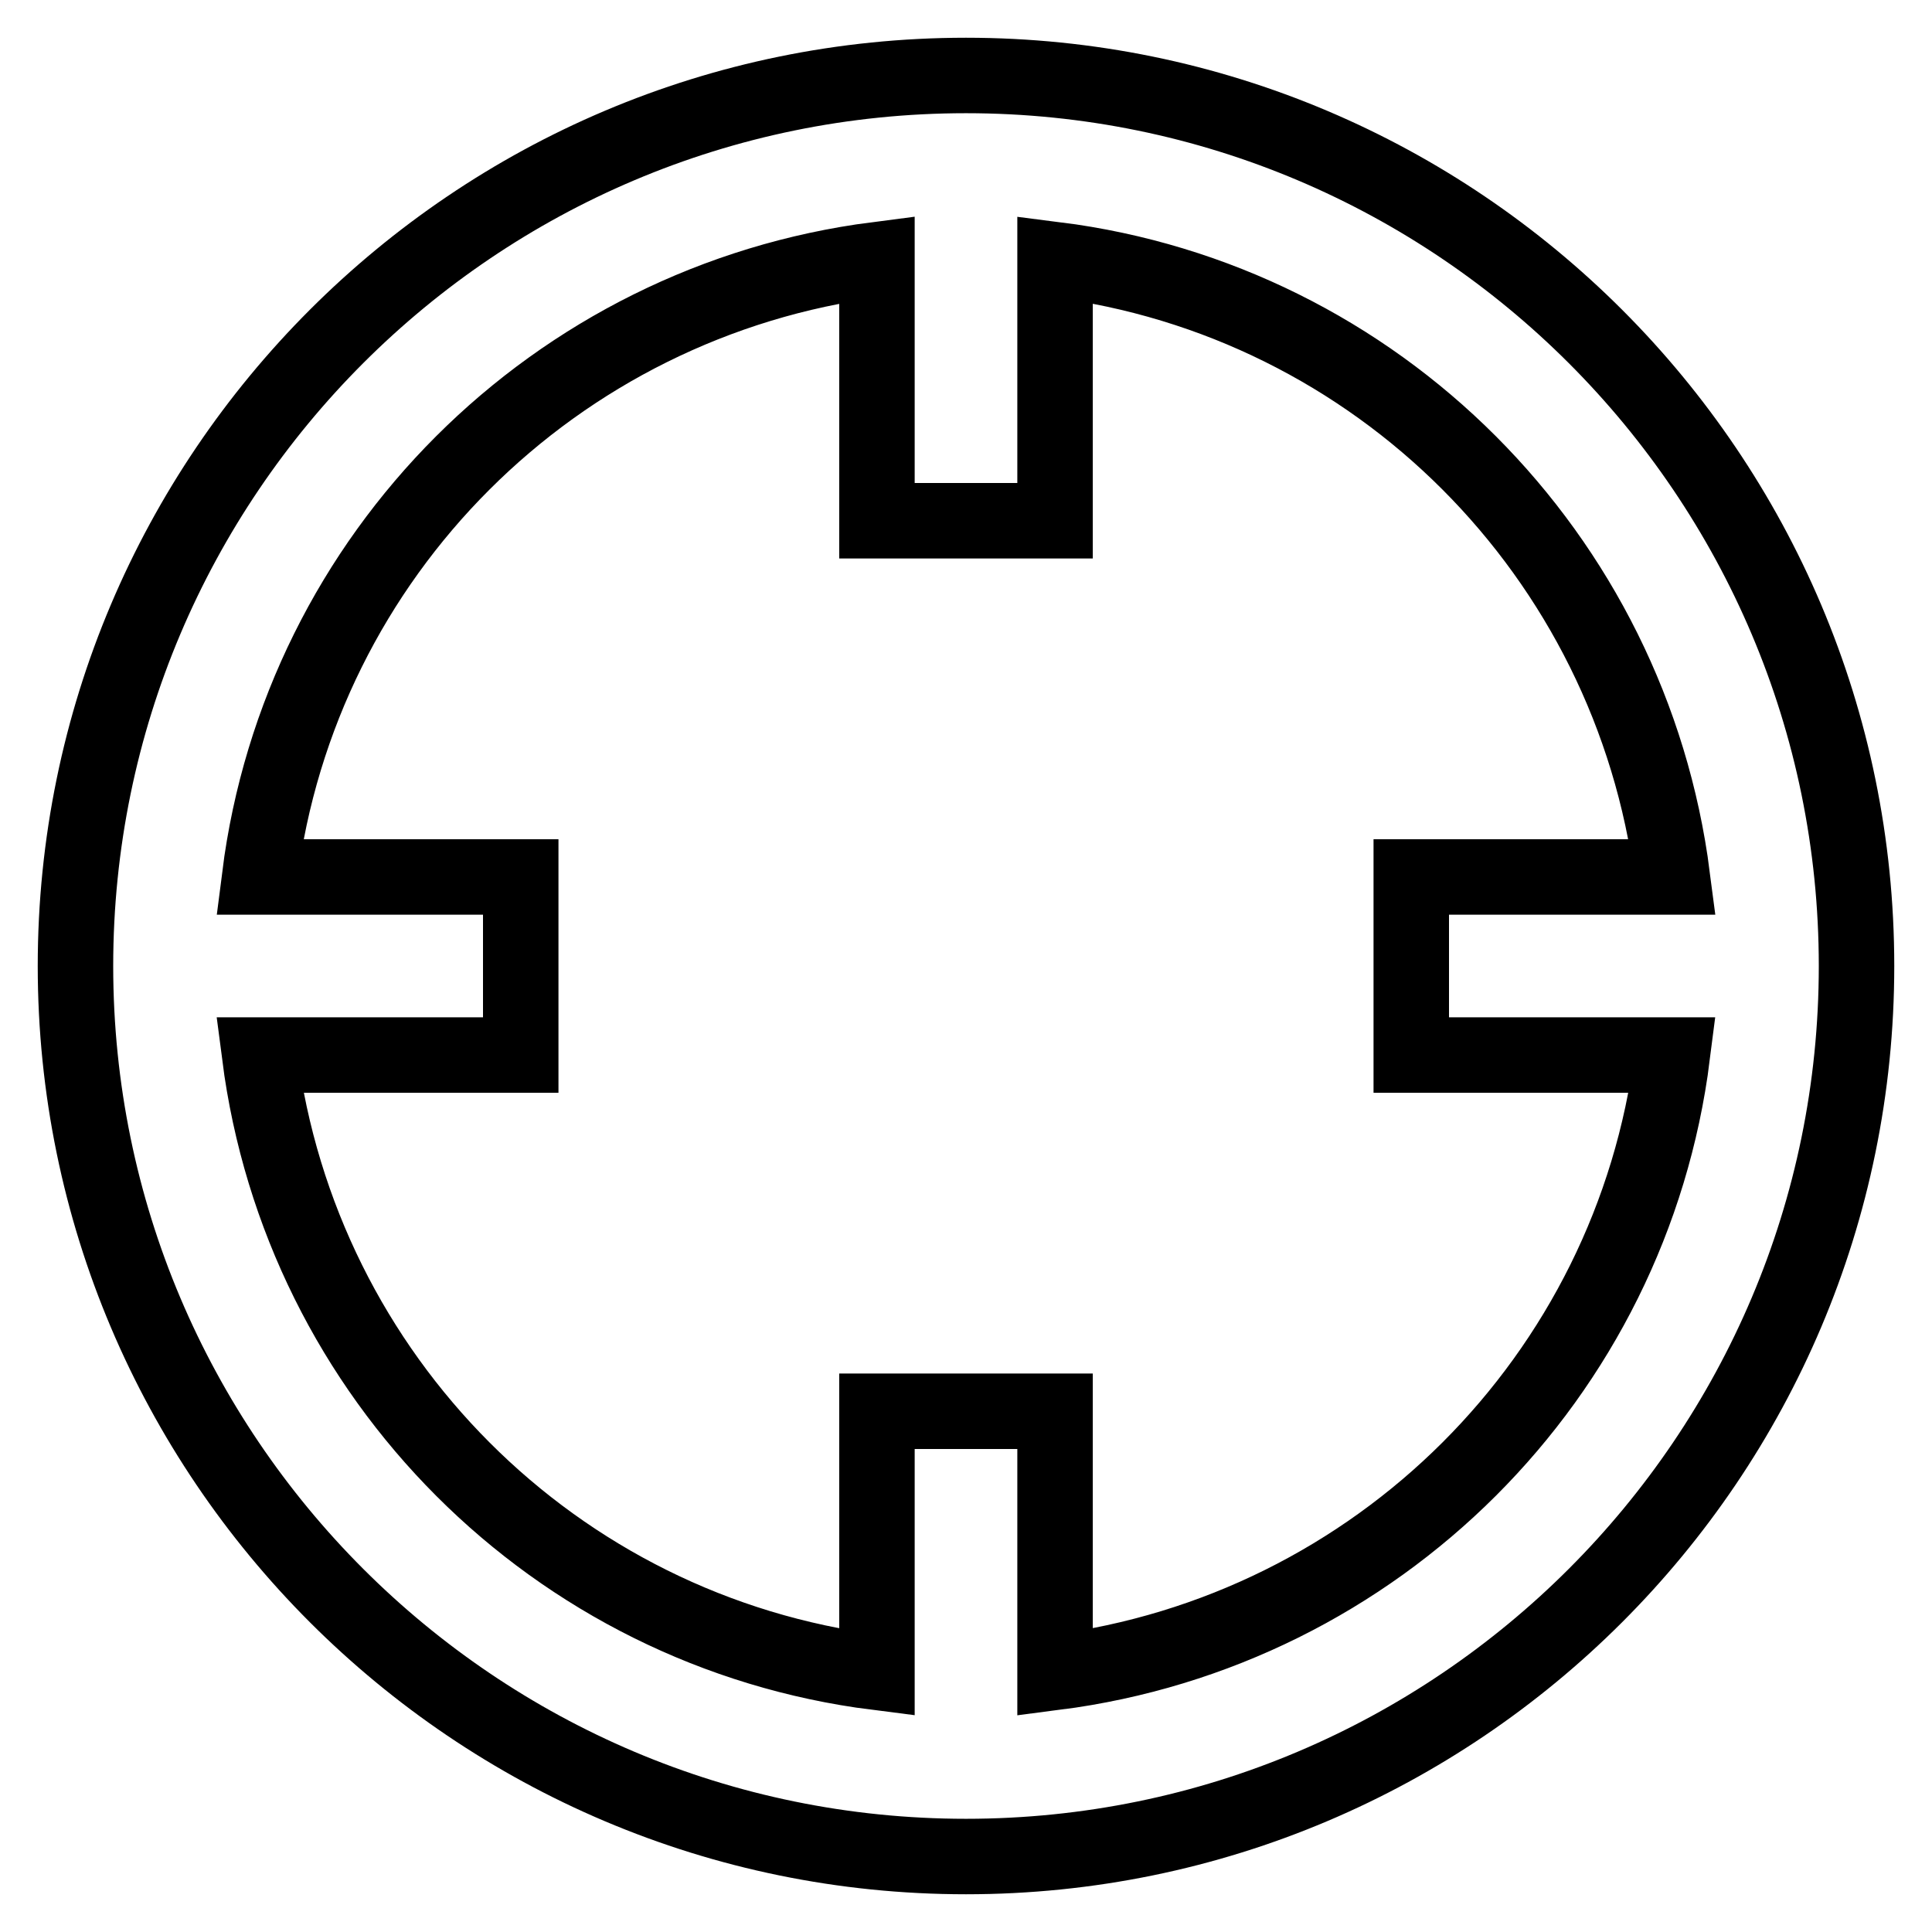 <?xml version="1.0" encoding="utf-8"?>
<!-- Svg Vector Icons : http://www.onlinewebfonts.com/icon -->
<!DOCTYPE svg PUBLIC "-//W3C//DTD SVG 1.1//EN" "http://www.w3.org/Graphics/SVG/1.1/DTD/svg11.dtd">
<svg version="1.1" xmlns="http://www.w3.org/2000/svg" xmlns:xlink="http://www.w3.org/1999/xlink" x="0px" y="0px" viewBox="0 0 256 256" enable-background="new 0 0 256 256" xml:space="preserve">
<g> <path stroke-width="10" fill-opacity="0" stroke="#000000"  d="M128,10C62.9,10,10,62.9,10,128c0,65.1,52.9,118,118,118c65.1,0,118-52.9,118-118C246,62.9,193.1,10,128,10 z M221.6,139.8c-5.4,42.7-39.1,76.3-81.8,81.8V187h-23.6v34.6c-42.7-5.4-76.3-39.1-81.8-81.8H69v-23.6H34.4 c5.4-42.7,39.1-76.3,81.8-81.8V69h23.6V34.4c42.7,5.4,76.3,39.1,81.8,81.8H187v23.6H221.6L221.6,139.8z"/></g>
</svg>